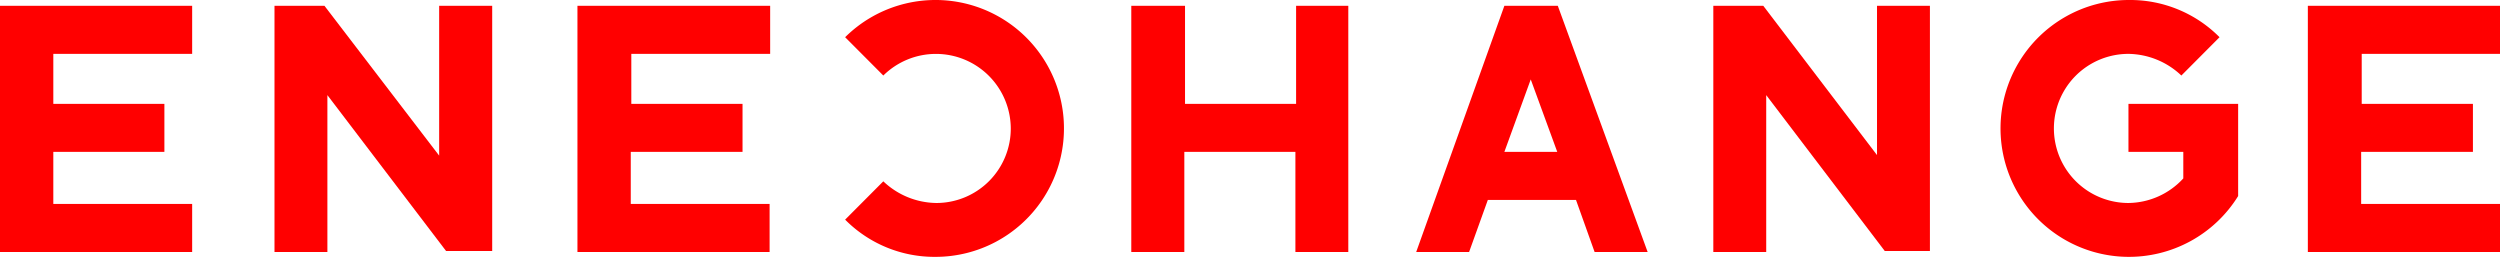 <svg xmlns="http://www.w3.org/2000/svg" viewBox="0 0 180.06 18.5"><defs><style>.cls-1{fill:red;}</style></defs><title>logo-red</title><g id="レイヤー_2" data-name="レイヤー 2"><g id="レイヤー_1-2" data-name="レイヤー 1"><path class="cls-1" d="M0,18.15H13.84V14.69h-10V10.94h8V7.48h-8V3.88h10V.42H0Zm41.59,0H55.43V14.69h-10V10.94h8.05V7.48H45.47V3.88h10V.42H41.59ZM180.06,3.88V.42H166.22V18.15h13.84V14.69h-10V10.94h8.05V7.48H170.1V3.88ZM31.7,11.3,23.37.42h-3.6V18.15h3.81V6.85l8.55,11.23h3.32V.42H31.63V11.3Zm103.59,0L127,.42h-3.6V18.15h3.81V6.85l8.54,11.23H139V.42h-3.81V11.3ZM93.35,7.48h-8V.42H81.48V18.15H85.3V10.94h8v7.21h3.81V.42H93.35Zm15-7.06L102,18.15h3.81l1.35-3.75h6.35l1.34,3.75h3.82L112.2.42Zm0,10.52,1.9-5.22,1.91,5.22Z"/><path class="cls-1" d="M72.8,9.25a5.36,5.36,0,0,1-5.37,5.37,5.64,5.64,0,0,1-3.81-1.56l-2.75,2.76a9.06,9.06,0,0,0,6.49,2.68A9.25,9.25,0,1,0,60.87,2.68l2.75,2.76A5.39,5.39,0,0,1,72.8,9.25Z"/><path class="cls-1" d="M153.3,7.48v3.46h3.95v1.91a5.44,5.44,0,0,1-3.95,1.77,5.37,5.37,0,0,1,0-10.74,5.64,5.64,0,0,1,3.81,1.56l2.75-2.76h0A9.06,9.06,0,0,0,153.37,0a9.25,9.25,0,1,0,7.83,14.12h0V7.48Z"/></g></g></svg>